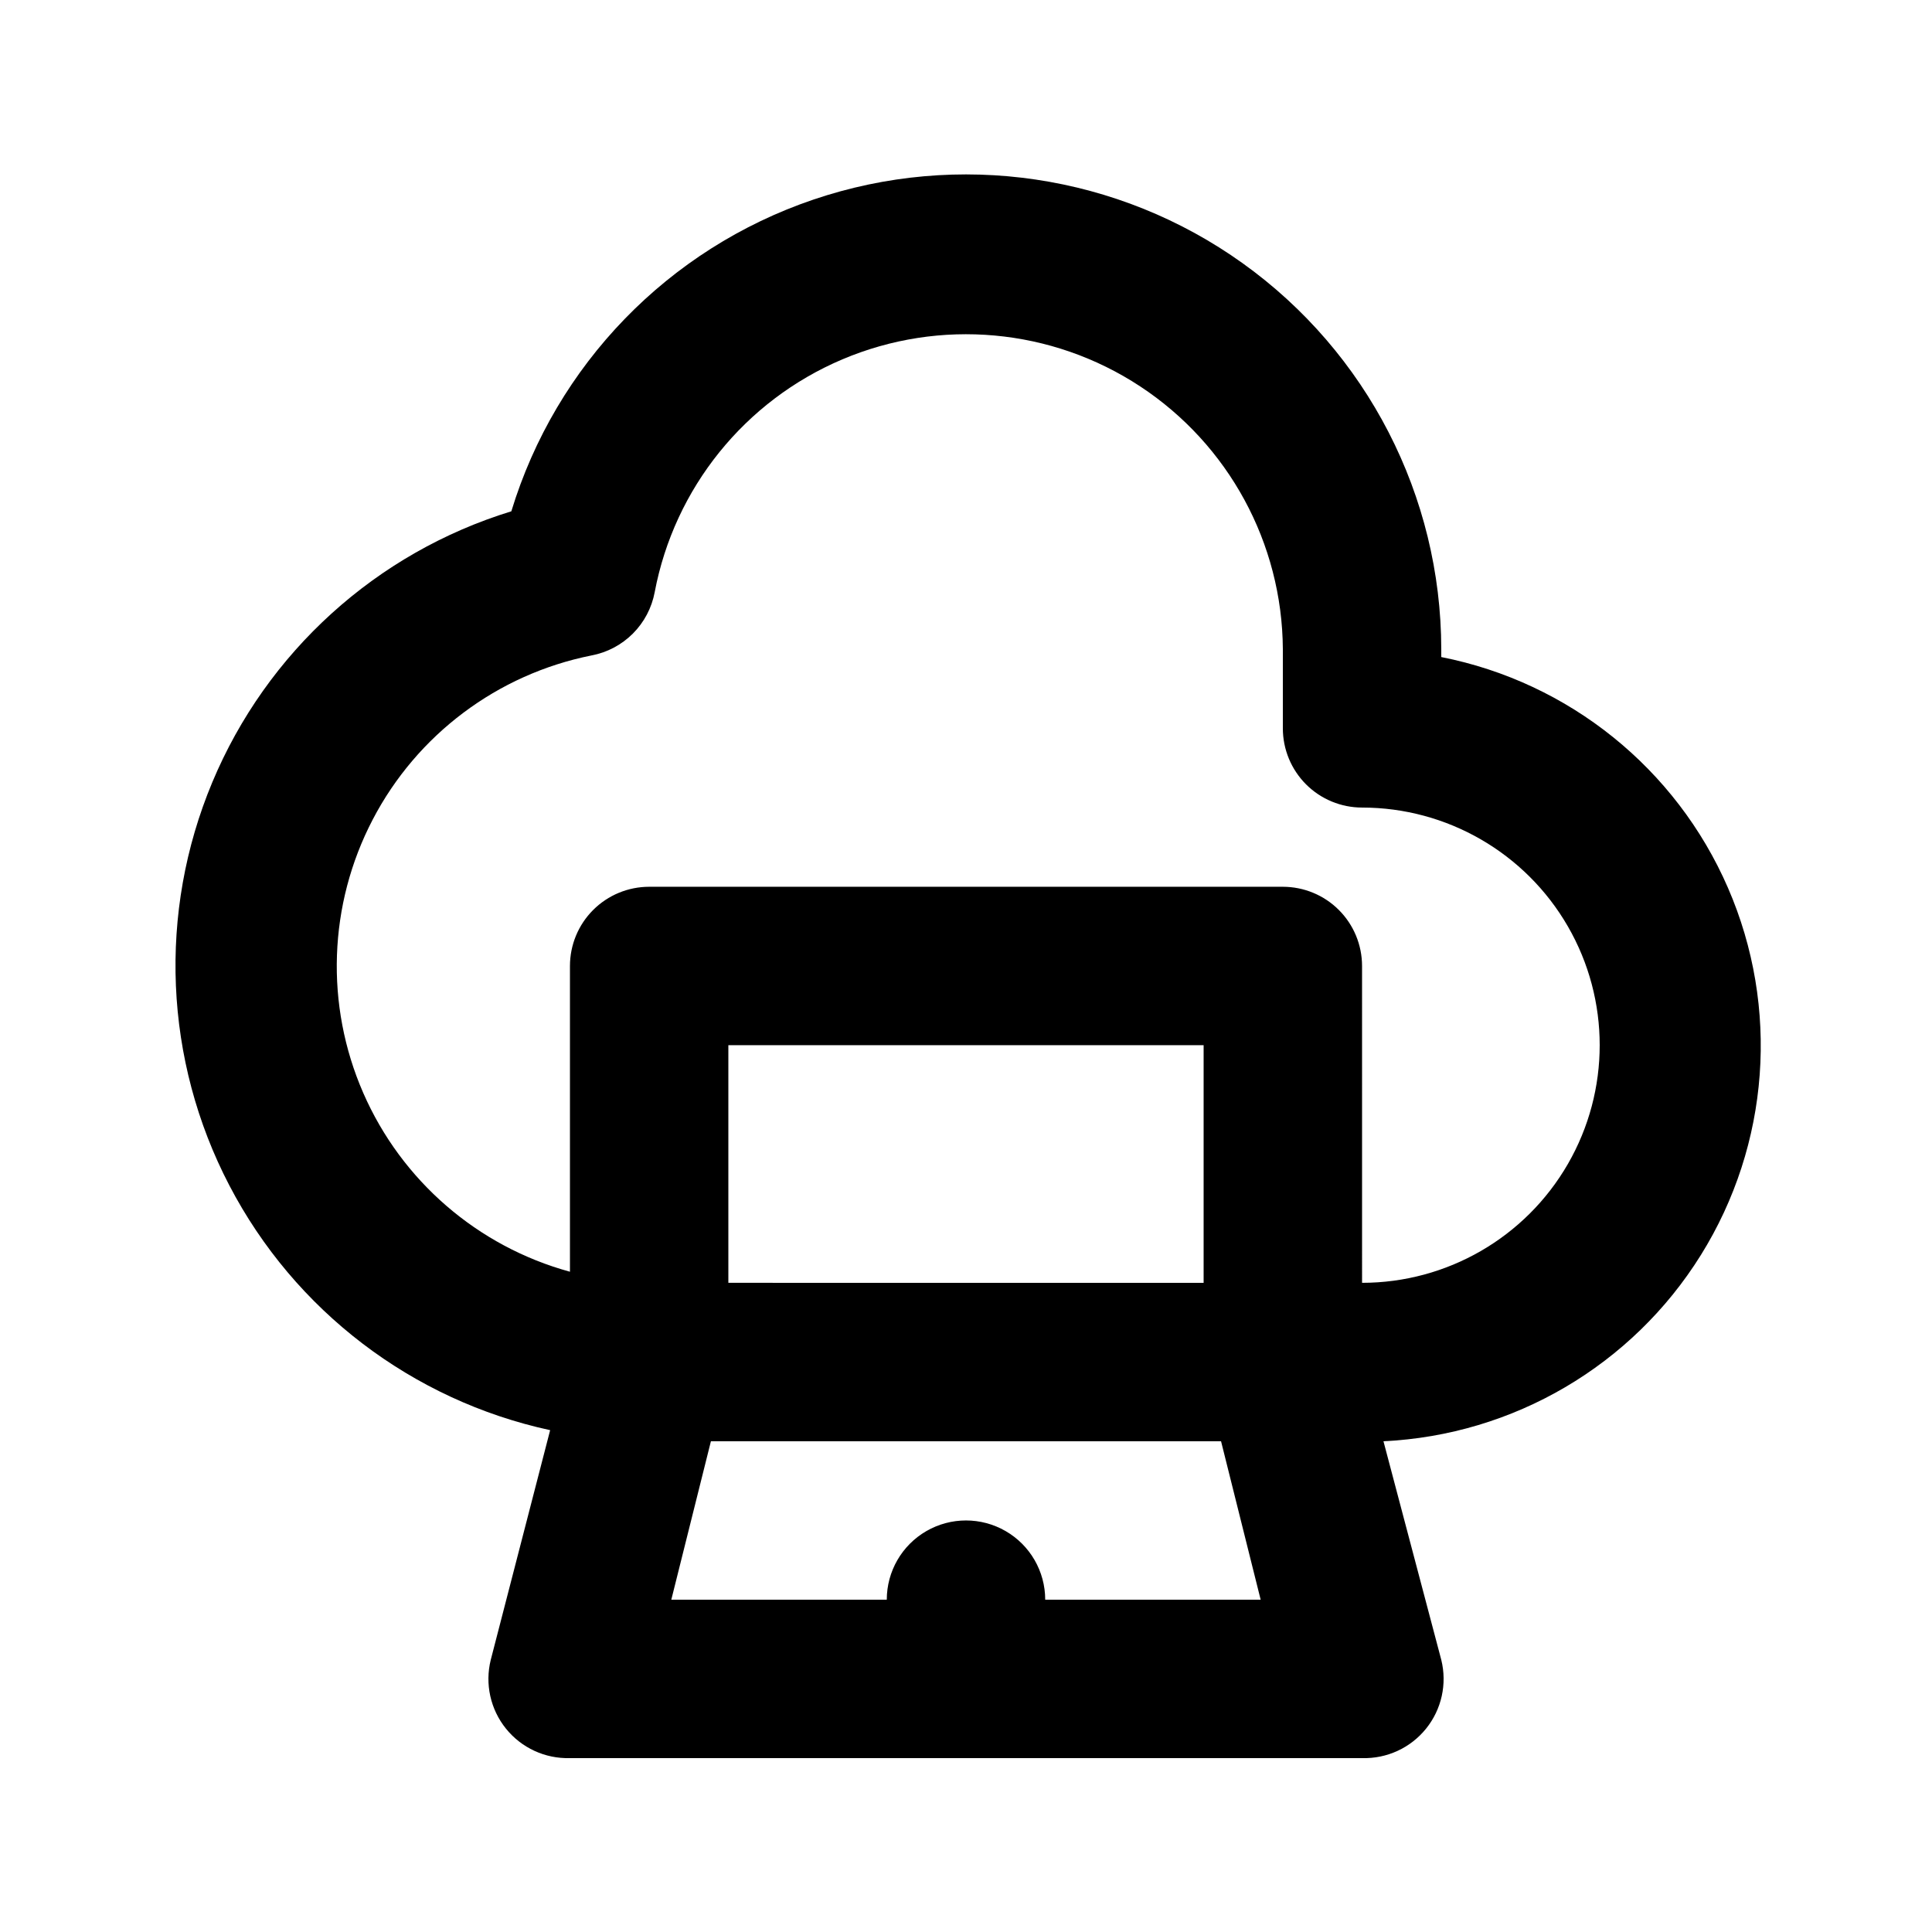 <?xml version="1.0" encoding="UTF-8"?>
<!-- Uploaded to: SVG Repo, www.svgrepo.com, Generator: SVG Repo Mixer Tools -->
<svg fill="#000000" width="800px" height="800px" version="1.1" viewBox="144 144 512 512" xmlns="http://www.w3.org/2000/svg">
 <path d="m525.95 318.13v-2.098c-0.047-40.578-19.641-78.648-52.637-102.27-32.992-23.621-75.344-29.898-113.77-16.863-38.426 13.035-68.219 43.781-80.035 82.602-35.77 10.977-64.805 37.285-79.246 71.805-14.438 34.516-12.785 73.664 4.516 106.84 17.297 33.176 48.449 56.941 85.016 64.863l-15.742 60.879c-1.578 6.371-0.086 13.113 4.035 18.223 4.121 5.109 10.395 8 16.957 7.805h209.92c6.562 0.195 12.836-2.695 16.957-7.805 4.121-5.109 5.613-11.852 4.035-18.223l-15.324-57.941c34.453-1.633 65.902-20.086 84.129-49.367 18.23-29.277 20.91-65.645 7.176-97.277-13.738-31.637-42.141-54.504-75.98-61.176zm-104.96 249.8c0-7.5-4.004-14.43-10.496-18.18-6.496-3.75-14.5-3.75-20.992 0-6.496 3.75-10.496 10.68-10.496 18.18h-57.102l10.496-41.984h135.19l10.496 41.984zm-83.969-83.969v-62.973h125.95v62.977zm167.94 0-0.004-83.965c0-5.57-2.211-10.91-6.148-14.844-3.934-3.938-9.273-6.148-14.844-6.148h-167.93c-5.57 0-10.906 2.211-14.844 6.148-3.938 3.934-6.148 9.273-6.148 14.844v81.031-0.004c-24.492-6.703-44.637-24.133-54.789-47.41-10.156-23.273-9.234-49.895 2.512-72.41 11.742-22.516 33.047-38.508 57.945-43.496 4.168-0.777 8-2.797 11-5.793 2.996-3 5.016-6.836 5.793-11.004 5.227-27.582 23.891-50.727 49.738-61.68 25.848-10.953 55.461-8.266 78.914 7.164 23.449 15.43 37.641 41.559 37.812 69.633v20.992c0 5.566 2.215 10.906 6.148 14.844 3.938 3.934 9.277 6.148 14.844 6.148 22.5 0 43.293 12.004 54.539 31.488 11.25 19.484 11.25 43.488 0 62.977-11.246 19.484-32.039 31.484-54.539 31.484z"/>
</svg>